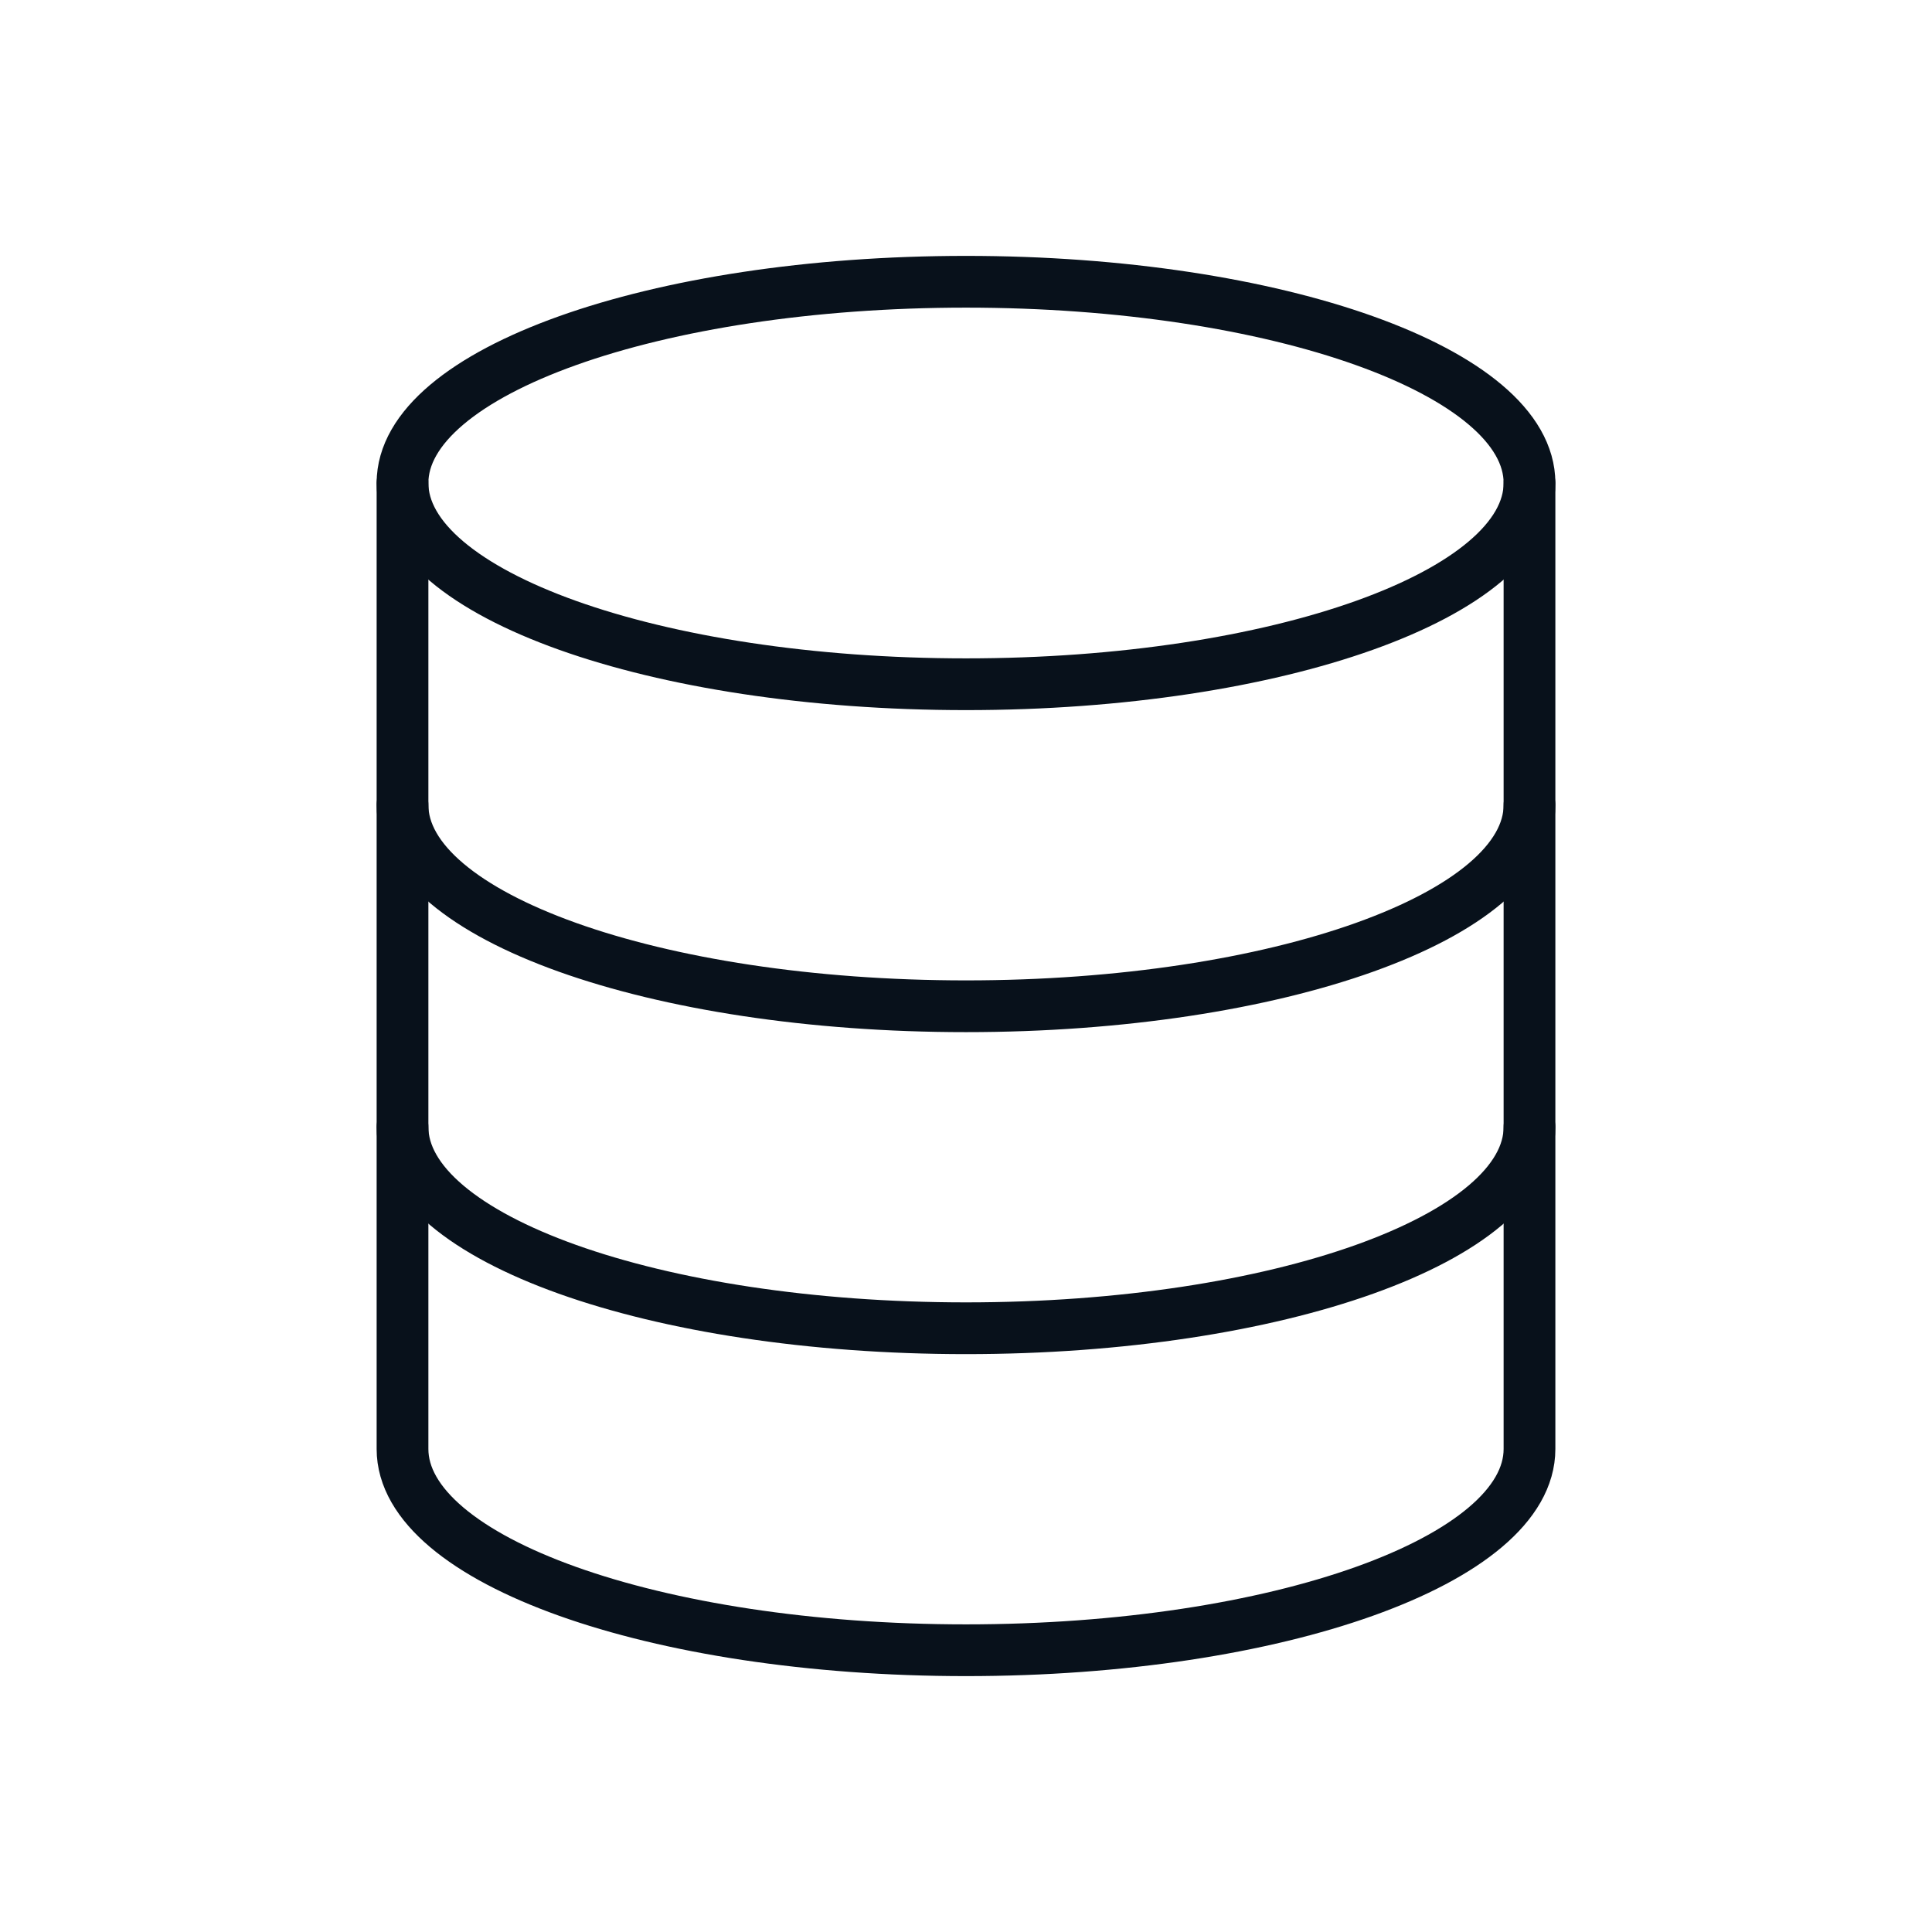 <?xml version="1.0"?>
<svg xmlns="http://www.w3.org/2000/svg" width="56" height="56" fill="none"><path stroke="#08111B" stroke-linecap="round" stroke-linejoin="round" stroke-width="1.5" d="M11.667 42c0 3.22 7.303 5.833 16.333 5.833S44.333 45.22 44.333 42V14c0-3.22-7.303-5.833-16.333-5.833S11.667 10.78 11.667 14z"/><path stroke="#08111B" stroke-linecap="round" stroke-linejoin="round" stroke-width="1.5" d="M44.333 14c0 3.22-7.303 5.833-16.333 5.833S11.667 17.22 11.667 14M44.333 32.667c0 3.22-7.303 5.833-16.333 5.833s-16.333-2.613-16.333-5.833M44.333 23.333c0 3.22-7.303 5.834-16.333 5.834s-16.333-2.614-16.333-5.834"/></svg>
